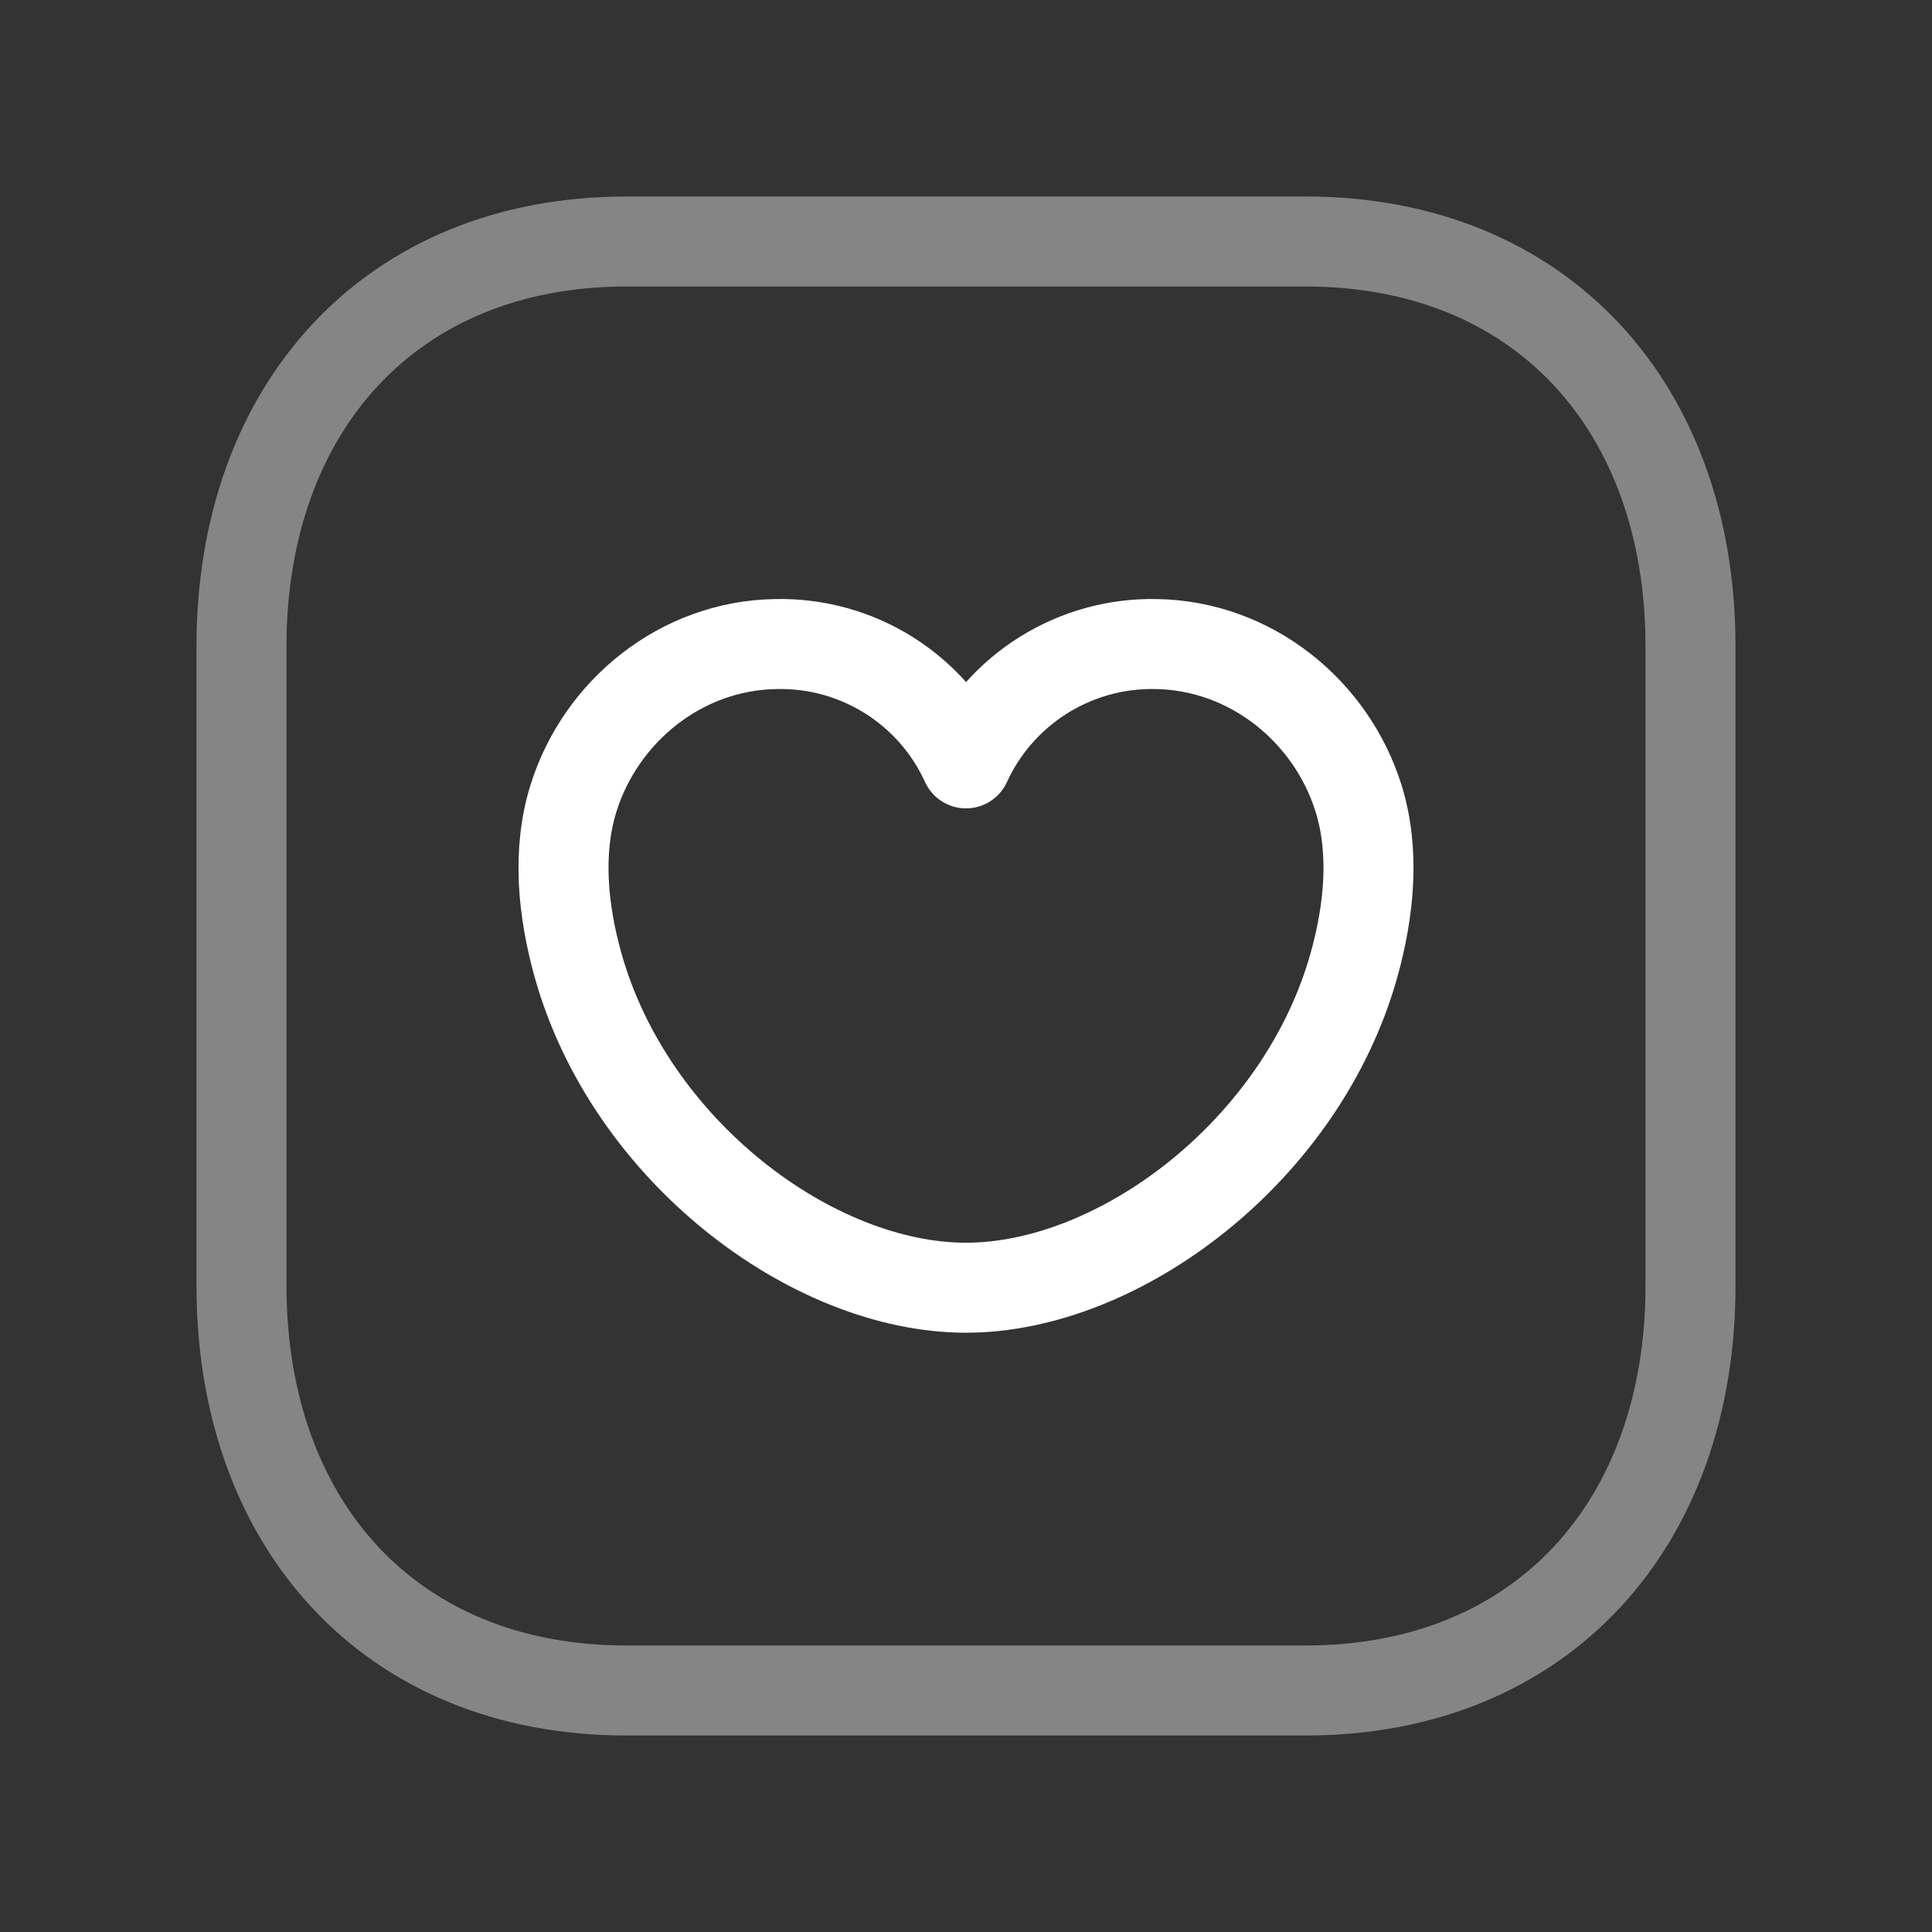 <?xml version="1.0" encoding="UTF-8"?> <svg xmlns="http://www.w3.org/2000/svg" width="322" height="322" viewBox="0 0 322 322" fill="none"><rect x="0" y="0" width="322" height="322" fill="#333333" stroke="none"/><path opacity="0.4" d="M104.411 40.25H217.577C257.13 40.25 281.75 68.173 281.75 107.687V214.312C281.75 253.827 257.13 281.75 217.563 281.75H104.411C64.857 281.75 40.25 253.827 40.25 214.312V107.687C40.25 68.173 64.974 40.25 104.411 40.25Z" stroke="white" stroke-width="15" stroke-linecap="round" stroke-linejoin="round"></path><path d="M192.714 107.342C208.523 107.593 221.892 118.567 226.414 133.031C229.22 142.006 228.158 151.916 225.666 160.838C217.033 191.732 186.615 214.62 161 214.62C135.376 214.62 104.964 191.732 96.334 160.838C93.842 151.916 92.78 142.006 95.585 133.031C100.108 118.559 113.48 107.586 129.297 107.343C142.893 107.027 155.366 114.851 161 127.228C166.66 114.868 179.123 107.054 192.714 107.342Z" stroke="white" stroke-width="15" stroke-linecap="round" stroke-linejoin="round"></path></svg> 